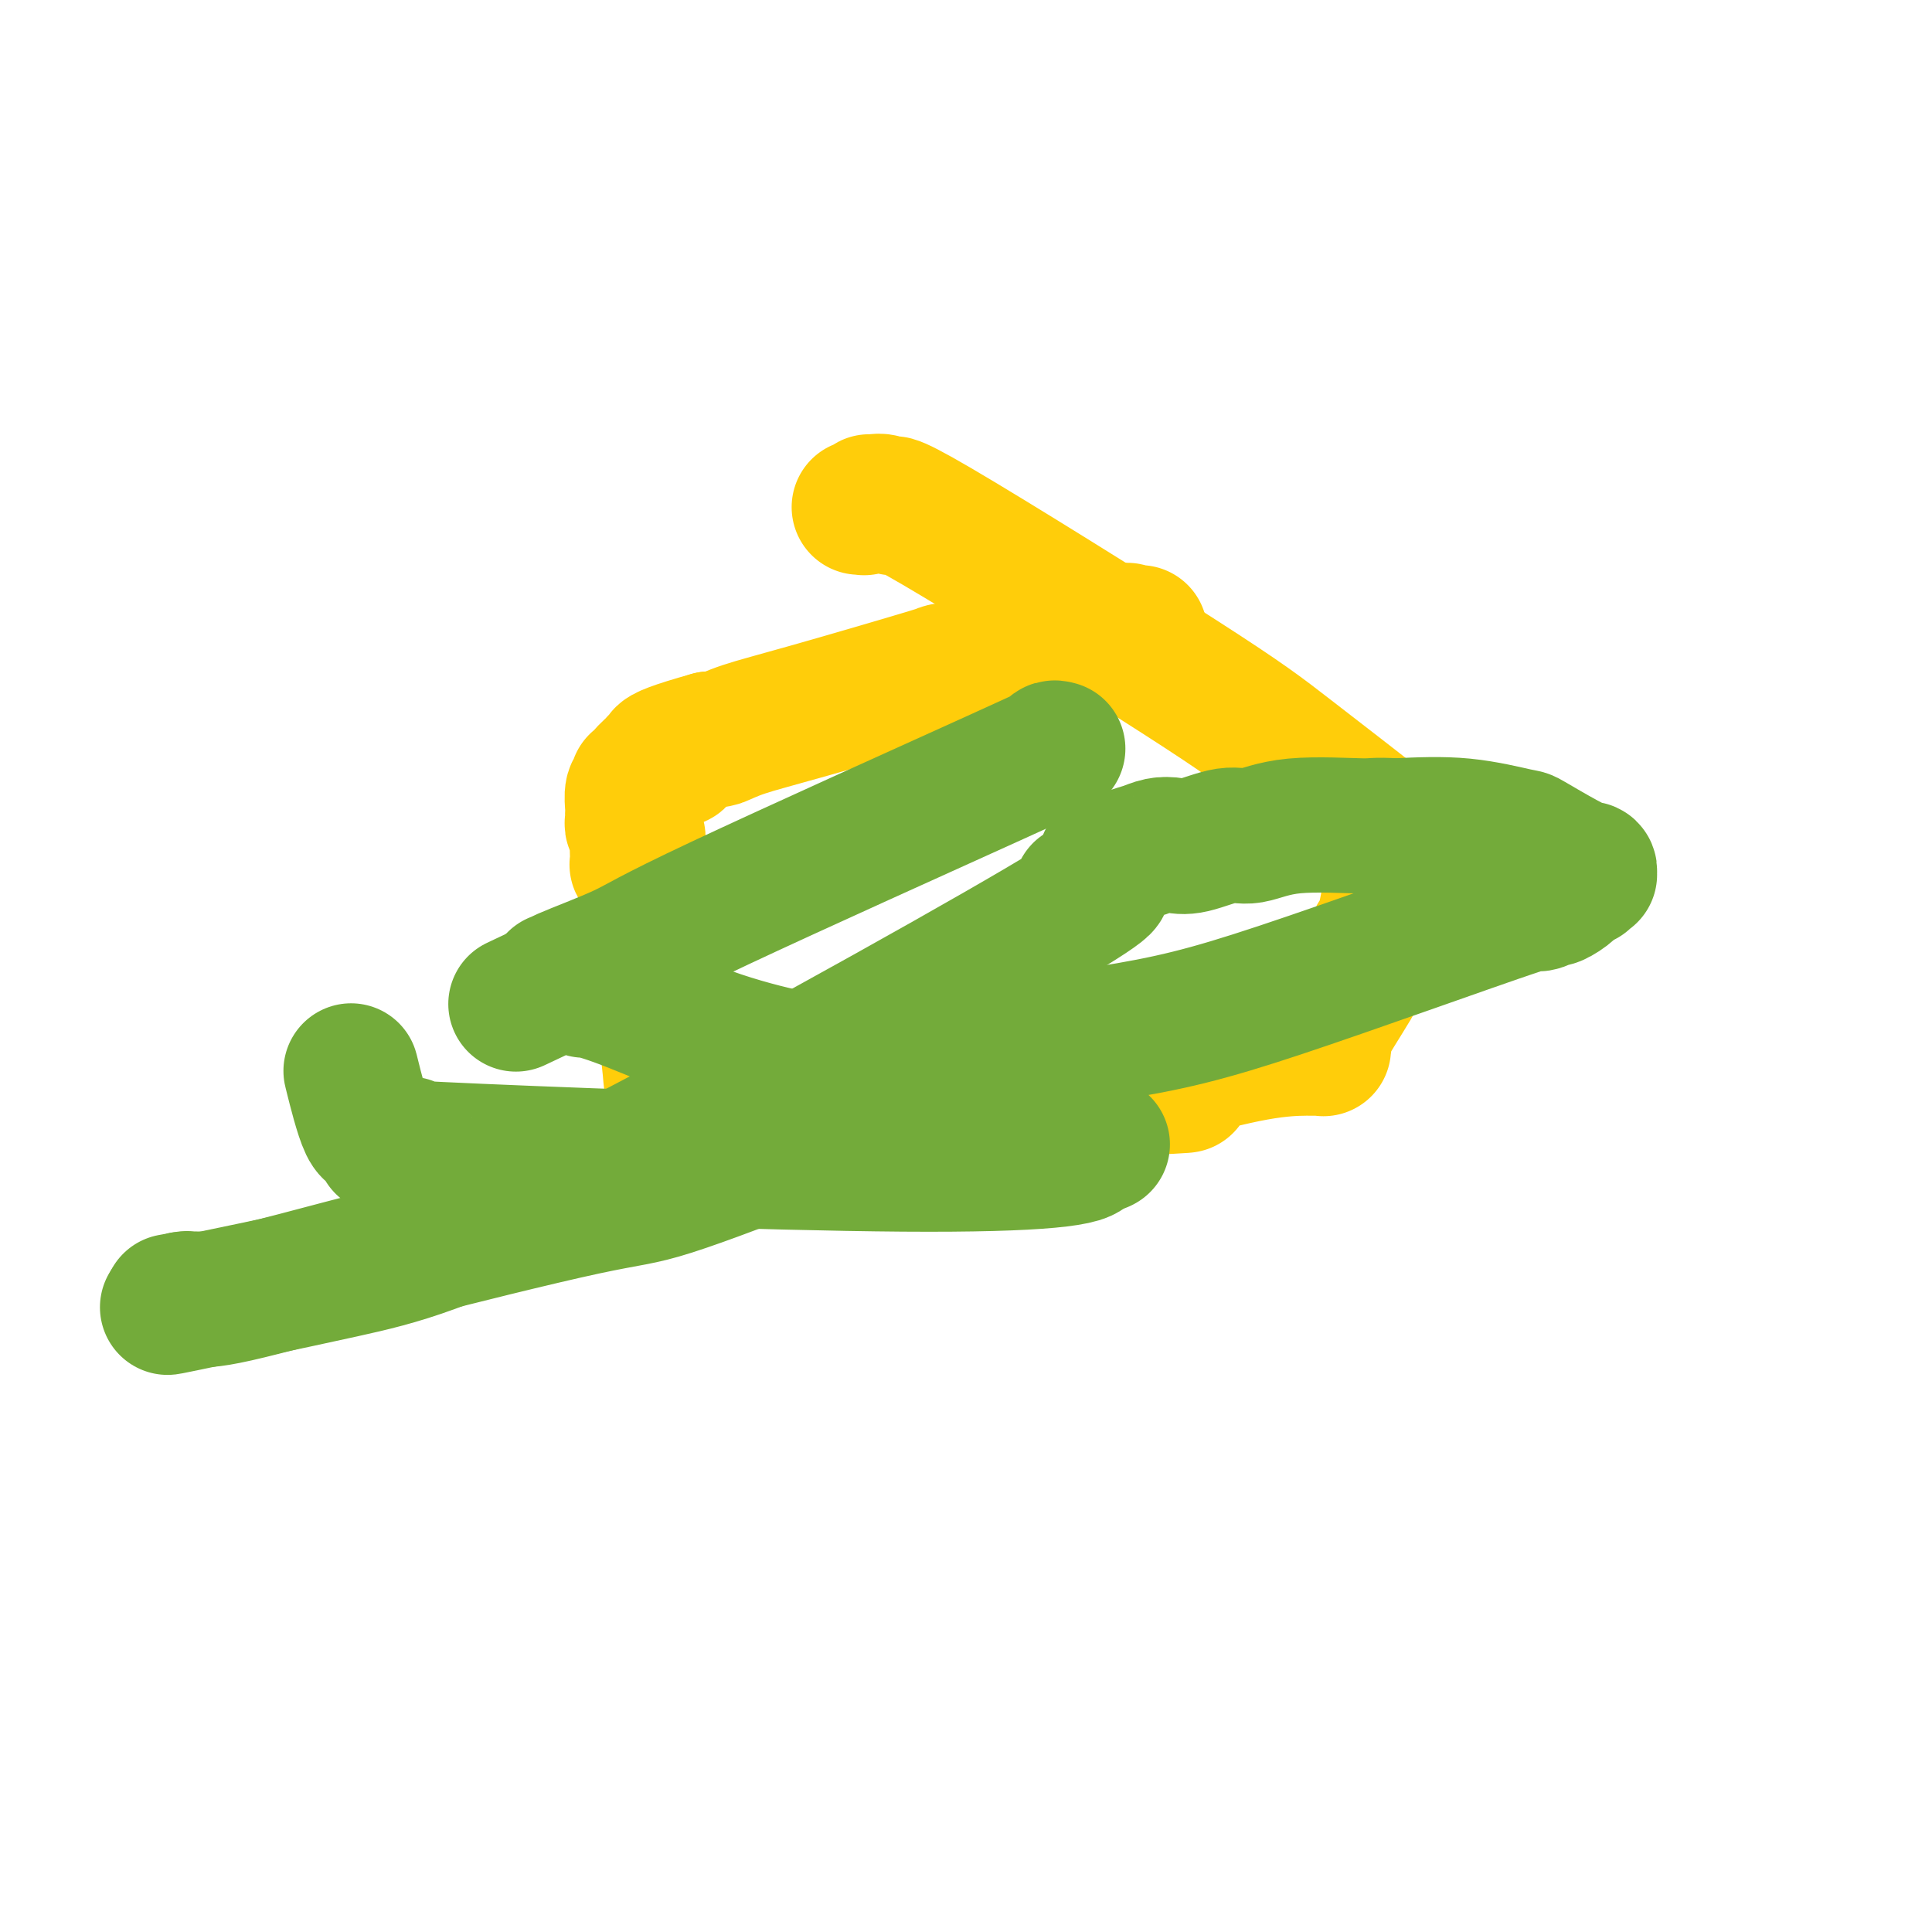 <svg viewBox='0 0 400 400' version='1.1' xmlns='http://www.w3.org/2000/svg' xmlns:xlink='http://www.w3.org/1999/xlink'><g fill='none' stroke='#FFCD0A' stroke-width='28' stroke-linecap='round' stroke-linejoin='round'><path d='M236,131c-0.453,0.010 -0.906,0.021 -1,0c-0.094,-0.021 0.171,-0.072 0,0c-0.171,0.072 -0.777,0.268 -1,0c-0.223,-0.268 -0.064,-1.000 -4,0c-3.936,1.000 -11.969,3.732 -17,5c-5.031,1.268 -7.062,1.072 -8,1c-0.938,-0.072 -0.785,-0.020 -1,0c-0.215,0.020 -0.799,0.008 -1,0c-0.201,-0.008 -0.018,-0.013 0,0c0.018,0.013 -0.128,0.042 0,0c0.128,-0.042 0.530,-0.155 0,0c-0.530,0.155 -1.991,0.578 -3,1c-1.009,0.422 -1.567,0.843 -2,1c-0.433,0.157 -0.740,0.051 -1,0c-0.260,-0.051 -0.473,-0.047 -1,0c-0.527,0.047 -1.367,0.135 -1,0c0.367,-0.135 1.942,-0.495 -3,1c-4.942,1.495 -16.400,4.846 -24,7c-7.600,2.154 -11.343,3.113 -14,4c-2.657,0.887 -4.228,1.702 -5,2c-0.772,0.298 -0.746,0.080 -1,0c-0.254,-0.080 -0.787,-0.023 -1,0c-0.213,0.023 -0.107,0.011 0,0'/><path d='M147,153c-15.188,4.248 -8.658,3.869 -7,4c1.658,0.131 -1.555,0.771 -3,1c-1.445,0.229 -1.121,0.045 -1,0c0.121,-0.045 0.040,0.047 0,0c-0.040,-0.047 -0.039,-0.233 0,0c0.039,0.233 0.115,0.885 0,1c-0.115,0.115 -0.422,-0.305 -1,0c-0.578,0.305 -1.427,1.337 -2,2c-0.573,0.663 -0.872,0.959 -1,1c-0.128,0.041 -0.087,-0.172 0,0c0.087,0.172 0.219,0.728 0,1c-0.219,0.272 -0.791,0.258 -1,1c-0.209,0.742 -0.057,2.239 0,3c0.057,0.761 0.019,0.784 0,1c-0.019,0.216 -0.019,0.624 0,1c0.019,0.376 0.058,0.720 0,1c-0.058,0.280 -0.212,0.494 0,1c0.212,0.506 0.789,1.302 1,2c0.211,0.698 0.056,1.296 0,2c-0.056,0.704 -0.011,1.513 0,2c0.011,0.487 -0.010,0.653 0,1c0.010,0.347 0.053,0.874 0,1c-0.053,0.126 -0.202,-0.150 0,0c0.202,0.150 0.755,0.725 1,1c0.245,0.275 0.181,0.250 0,0c-0.181,-0.250 -0.480,-0.724 0,1c0.480,1.724 1.739,5.647 2,7c0.261,1.353 -0.476,0.136 0,5c0.476,4.864 2.167,15.810 3,22c0.833,6.190 0.810,7.626 1,9c0.190,1.374 0.595,2.687 1,4'/><path d='M140,228c1.388,9.841 0.357,2.445 0,0c-0.357,-2.445 -0.039,0.063 0,1c0.039,0.937 -0.201,0.304 0,0c0.201,-0.304 0.843,-0.278 1,0c0.157,0.278 -0.169,0.806 0,1c0.169,0.194 0.834,0.052 1,0c0.166,-0.052 -0.167,-0.014 0,0c0.167,0.014 0.833,0.004 1,0c0.167,-0.004 -0.166,-0.001 0,0c0.166,0.001 0.832,0.000 1,0c0.168,-0.000 -0.163,-0.000 0,0c0.163,0.000 0.821,0.000 1,0c0.179,-0.000 -0.121,-0.000 0,0c0.121,0.000 0.662,0.000 1,0c0.338,-0.000 0.473,-0.000 1,0c0.527,0.000 1.448,0.000 2,0c0.552,-0.000 0.737,-0.000 1,0c0.263,0.000 0.605,0.000 1,0c0.395,-0.000 0.842,-0.000 1,0c0.158,0.000 0.028,0.000 0,0c-0.028,-0.000 0.045,-0.000 0,0c-0.045,0.000 -0.209,0.000 0,0c0.209,-0.000 0.792,-0.000 1,0c0.208,0.000 0.041,0.000 0,0c-0.041,-0.000 0.042,-0.000 0,0c-0.042,0.000 -0.210,0.000 0,0c0.210,-0.000 0.799,-0.000 1,0c0.201,0.000 0.013,0.000 0,0c-0.013,0.000 0.150,0.000 0,0c-0.150,0.000 -0.614,-0.000 0,0c0.614,0.000 2.307,0.000 4,0'/><path d='M158,230c3.169,0.326 2.093,0.140 4,0c1.907,-0.140 6.798,-0.234 9,0c2.202,0.234 1.714,0.795 2,1c0.286,0.205 1.344,0.055 2,0c0.656,-0.055 0.909,-0.015 1,0c0.091,0.015 0.020,0.005 0,0c-0.020,-0.005 0.010,-0.006 0,0c-0.010,0.006 -0.060,0.020 0,0c0.060,-0.020 0.228,-0.072 0,0c-0.228,0.072 -0.854,0.268 1,0c1.854,-0.268 6.189,-1.000 8,-1c1.811,0.000 1.098,0.732 10,0c8.902,-0.732 27.419,-2.928 36,-4c8.581,-1.072 7.228,-1.019 7,-1c-0.228,0.019 0.671,0.005 1,0c0.329,-0.005 0.089,-0.001 0,0c-0.089,0.001 -0.025,0.000 0,0c0.025,-0.000 0.013,-0.000 0,0'/><path d='M239,225c12.535,-0.713 3.373,0.005 0,0c-3.373,-0.005 -0.957,-0.733 0,-1c0.957,-0.267 0.455,-0.072 0,0c-0.455,0.072 -0.865,0.020 -1,0c-0.135,-0.020 0.004,-0.009 0,0c-0.004,0.009 -0.151,0.017 0,0c0.151,-0.017 0.598,-0.057 1,0c0.402,0.057 0.757,0.211 1,0c0.243,-0.211 0.373,-0.789 4,-2c3.627,-1.211 10.751,-3.057 16,-4c5.249,-0.943 8.622,-0.985 10,-1c1.378,-0.015 0.762,-0.004 1,0c0.238,0.004 1.332,0.002 2,0c0.668,-0.002 0.911,-0.004 1,0c0.089,0.004 0.023,0.015 0,0c-0.023,-0.015 -0.005,-0.057 0,0c0.005,0.057 -0.004,0.213 0,0c0.004,-0.213 0.021,-0.793 0,-1c-0.021,-0.207 -0.080,-0.039 0,0c0.080,0.039 0.300,-0.051 0,0c-0.300,0.051 -1.119,0.245 0,-2c1.119,-2.245 4.177,-6.927 6,-10c1.823,-3.073 2.412,-4.536 3,-6'/><path d='M283,198c1.936,-3.772 1.775,-3.703 2,-4c0.225,-0.297 0.835,-0.960 1,-1c0.165,-0.040 -0.113,0.544 0,0c0.113,-0.544 0.619,-2.216 1,-4c0.381,-1.784 0.638,-3.678 1,-5c0.362,-1.322 0.830,-2.070 1,-3c0.170,-0.930 0.042,-2.042 0,-3c-0.042,-0.958 0.002,-1.763 0,-2c-0.002,-0.237 -0.049,0.095 0,0c0.049,-0.095 0.194,-0.616 0,-1c-0.194,-0.384 -0.727,-0.629 -1,-1c-0.273,-0.371 -0.287,-0.867 0,-1c0.287,-0.133 0.874,0.096 -3,-3c-3.874,-3.096 -12.210,-9.517 -18,-14c-5.790,-4.483 -9.034,-7.030 -23,-16c-13.966,-8.970 -38.655,-24.365 -50,-31c-11.345,-6.635 -9.345,-4.510 -9,-4c0.345,0.510 -0.964,-0.597 -2,-1c-1.036,-0.403 -1.798,-0.104 -2,0c-0.202,0.104 0.156,0.014 0,0c-0.156,-0.014 -0.826,0.049 -1,0c-0.174,-0.049 0.149,-0.209 0,0c-0.149,0.209 -0.771,0.788 -1,1c-0.229,0.212 -0.065,0.057 0,0c0.065,-0.057 0.032,-0.015 0,0c-0.032,0.015 -0.061,0.004 0,0c0.061,-0.004 0.212,-0.001 0,0c-0.212,0.001 -0.788,0.000 -1,0c-0.212,-0.000 -0.061,-0.000 0,0c0.061,0.000 0.030,0.000 0,0'/></g>
<g fill='none' stroke='#73AB3A' stroke-width='28' stroke-linecap='round' stroke-linejoin='round'><path d='M219,155c-0.427,-0.112 -0.853,-0.225 -1,0c-0.147,0.225 -0.014,0.787 0,1c0.014,0.213 -0.092,0.076 0,0c0.092,-0.076 0.382,-0.091 0,0c-0.382,0.091 -1.435,0.287 -1,0c0.435,-0.287 2.359,-1.058 -11,5c-13.359,6.058 -42.000,18.944 -57,26c-15.000,7.056 -16.359,8.283 -20,10c-3.641,1.717 -9.564,3.924 -12,5c-2.436,1.076 -1.384,1.020 -1,1c0.384,-0.020 0.099,-0.005 0,0c-0.099,0.005 -0.012,0.001 0,0c0.012,-0.001 -0.049,-0.000 0,0c0.049,0.000 0.209,-0.001 0,0c-0.209,0.001 -0.788,0.004 -1,0c-0.212,-0.004 -0.057,-0.015 0,0c0.057,0.015 0.015,0.056 0,0c-0.015,-0.056 -0.004,-0.207 0,0c0.004,0.207 0.001,0.774 0,1c-0.001,0.226 -0.001,0.113 0,0'/><path d='M115,204c-16.073,7.580 -4.255,2.031 0,0c4.255,-2.031 0.948,-0.544 0,0c-0.948,0.544 0.463,0.146 1,0c0.537,-0.146 0.200,-0.039 0,0c-0.200,0.039 -0.264,0.010 0,0c0.264,-0.010 0.854,-0.003 1,0c0.146,0.003 -0.154,0.001 0,0c0.154,-0.001 0.762,-0.001 1,0c0.238,0.001 0.106,0.005 0,0c-0.106,-0.005 -0.188,-0.017 0,0c0.188,0.017 0.644,0.062 1,0c0.356,-0.062 0.610,-0.233 1,0c0.390,0.233 0.916,0.869 1,1c0.084,0.131 -0.274,-0.243 1,0c1.274,0.243 4.181,1.102 9,3c4.819,1.898 11.550,4.834 18,7c6.450,2.166 12.618,3.561 15,4c2.382,0.439 0.978,-0.078 1,0c0.022,0.078 1.470,0.752 2,1c0.530,0.248 0.142,0.070 0,0c-0.142,-0.070 -0.038,-0.033 0,0c0.038,0.033 0.011,0.062 0,0c-0.011,-0.062 -0.005,-0.214 0,0c0.005,0.214 0.008,0.793 0,1c-0.008,0.207 -0.027,0.041 0,0c0.027,-0.041 0.101,0.041 0,0c-0.101,-0.041 -0.378,-0.207 0,0c0.378,0.207 1.409,0.786 2,1c0.591,0.214 0.740,0.061 1,0c0.260,-0.061 0.630,-0.031 1,0'/><path d='M171,222c8.887,2.785 3.104,0.747 1,0c-2.104,-0.747 -0.530,-0.203 0,0c0.530,0.203 0.017,0.064 0,0c-0.017,-0.064 0.462,-0.055 1,0c0.538,0.055 1.135,0.155 2,0c0.865,-0.155 1.998,-0.565 12,-2c10.002,-1.435 28.872,-3.895 42,-6c13.128,-2.105 20.512,-3.857 36,-9c15.488,-5.143 39.078,-13.679 49,-17c9.922,-3.321 6.175,-1.426 5,-1c-1.175,0.426 0.222,-0.616 1,-1c0.778,-0.384 0.936,-0.108 1,0c0.064,0.108 0.034,0.049 0,0c-0.034,-0.049 -0.072,-0.089 0,0c0.072,0.089 0.253,0.307 1,0c0.747,-0.307 2.060,-1.140 3,-2c0.940,-0.860 1.505,-1.746 2,-2c0.495,-0.254 0.918,0.124 1,0c0.082,-0.124 -0.179,-0.752 0,-1c0.179,-0.248 0.796,-0.118 1,0c0.204,0.118 -0.006,0.224 0,0c0.006,-0.224 0.229,-0.779 0,-1c-0.229,-0.221 -0.908,-0.110 -1,0c-0.092,0.110 0.404,0.218 0,0c-0.404,-0.218 -1.708,-0.763 -4,-2c-2.292,-1.237 -5.573,-3.167 -7,-4c-1.427,-0.833 -1.000,-0.571 -3,-1c-2.000,-0.429 -6.429,-1.551 -11,-2c-4.571,-0.449 -9.286,-0.224 -14,0'/><path d='M289,171c-4.735,-0.275 -4.073,0.039 -7,0c-2.927,-0.039 -9.445,-0.431 -14,0c-4.555,0.431 -7.149,1.684 -9,2c-1.851,0.316 -2.960,-0.305 -5,0c-2.040,0.305 -5.012,1.534 -7,2c-1.988,0.466 -2.993,0.167 -4,0c-1.007,-0.167 -2.015,-0.203 -3,0c-0.985,0.203 -1.948,0.643 -3,1c-1.052,0.357 -2.195,0.631 -3,1c-0.805,0.369 -1.274,0.835 -2,1c-0.726,0.165 -1.711,0.030 -2,0c-0.289,-0.030 0.118,0.043 0,0c-0.118,-0.043 -0.763,-0.204 -1,0c-0.237,0.204 -0.068,0.772 0,1c0.068,0.228 0.033,0.117 0,0c-0.033,-0.117 -0.064,-0.239 0,0c0.064,0.239 0.223,0.839 0,1c-0.223,0.161 -0.829,-0.116 -1,0c-0.171,0.116 0.093,0.624 0,1c-0.093,0.376 -0.543,0.621 -1,1c-0.457,0.379 -0.920,0.891 -1,1c-0.080,0.109 0.222,-0.185 0,0c-0.222,0.185 -0.969,0.848 -1,1c-0.031,0.152 0.652,-0.206 0,0c-0.652,0.206 -2.639,0.978 0,0c2.639,-0.978 9.906,-3.705 -10,8c-19.906,11.705 -66.983,37.841 -95,52c-28.017,14.159 -36.974,16.342 -49,19c-12.026,2.658 -27.122,5.793 -33,7c-5.878,1.207 -2.536,0.488 -1,0c1.536,-0.488 1.268,-0.744 1,-1'/><path d='M38,269c-5.105,0.928 -1.367,0.249 0,0c1.367,-0.249 0.364,-0.067 0,0c-0.364,0.067 -0.090,0.018 0,0c0.090,-0.018 -0.003,-0.005 0,0c0.003,0.005 0.101,0.003 0,0c-0.101,-0.003 -0.401,-0.007 0,0c0.401,0.007 1.502,0.026 2,0c0.498,-0.026 0.393,-0.097 1,0c0.607,0.097 1.925,0.363 8,-1c6.075,-1.363 16.905,-4.354 31,-8c14.095,-3.646 31.453,-7.946 41,-10c9.547,-2.054 11.283,-1.860 18,-4c6.717,-2.140 18.414,-6.612 24,-9c5.586,-2.388 5.060,-2.692 7,-3c1.940,-0.308 6.345,-0.619 10,-1c3.655,-0.381 6.559,-0.831 8,-1c1.441,-0.169 1.418,-0.057 2,0c0.582,0.057 1.768,0.060 4,0c2.232,-0.060 5.511,-0.184 7,0c1.489,0.184 1.187,0.676 4,1c2.813,0.324 8.740,0.479 13,1c4.260,0.521 6.854,1.408 8,2c1.146,0.592 0.843,0.891 1,1c0.157,0.109 0.774,0.029 1,0c0.226,-0.029 0.063,-0.009 0,0c-0.063,0.009 -0.025,0.005 0,0c0.025,-0.005 0.038,-0.012 0,0c-0.038,0.012 -0.126,0.042 0,0c0.126,-0.042 0.464,-0.155 0,0c-0.464,0.155 -1.732,0.577 -3,1'/><path d='M225,238c0.834,1.775 -9.082,3.213 -38,3c-28.918,-0.213 -76.839,-2.075 -96,-3c-19.161,-0.925 -9.562,-0.912 -7,-1c2.562,-0.088 -1.913,-0.278 -4,-1c-2.087,-0.722 -1.786,-1.977 -2,-2c-0.214,-0.023 -0.942,1.186 -2,-1c-1.058,-2.186 -2.445,-7.767 -3,-10c-0.555,-2.233 -0.277,-1.116 0,0'/></g>
</svg>